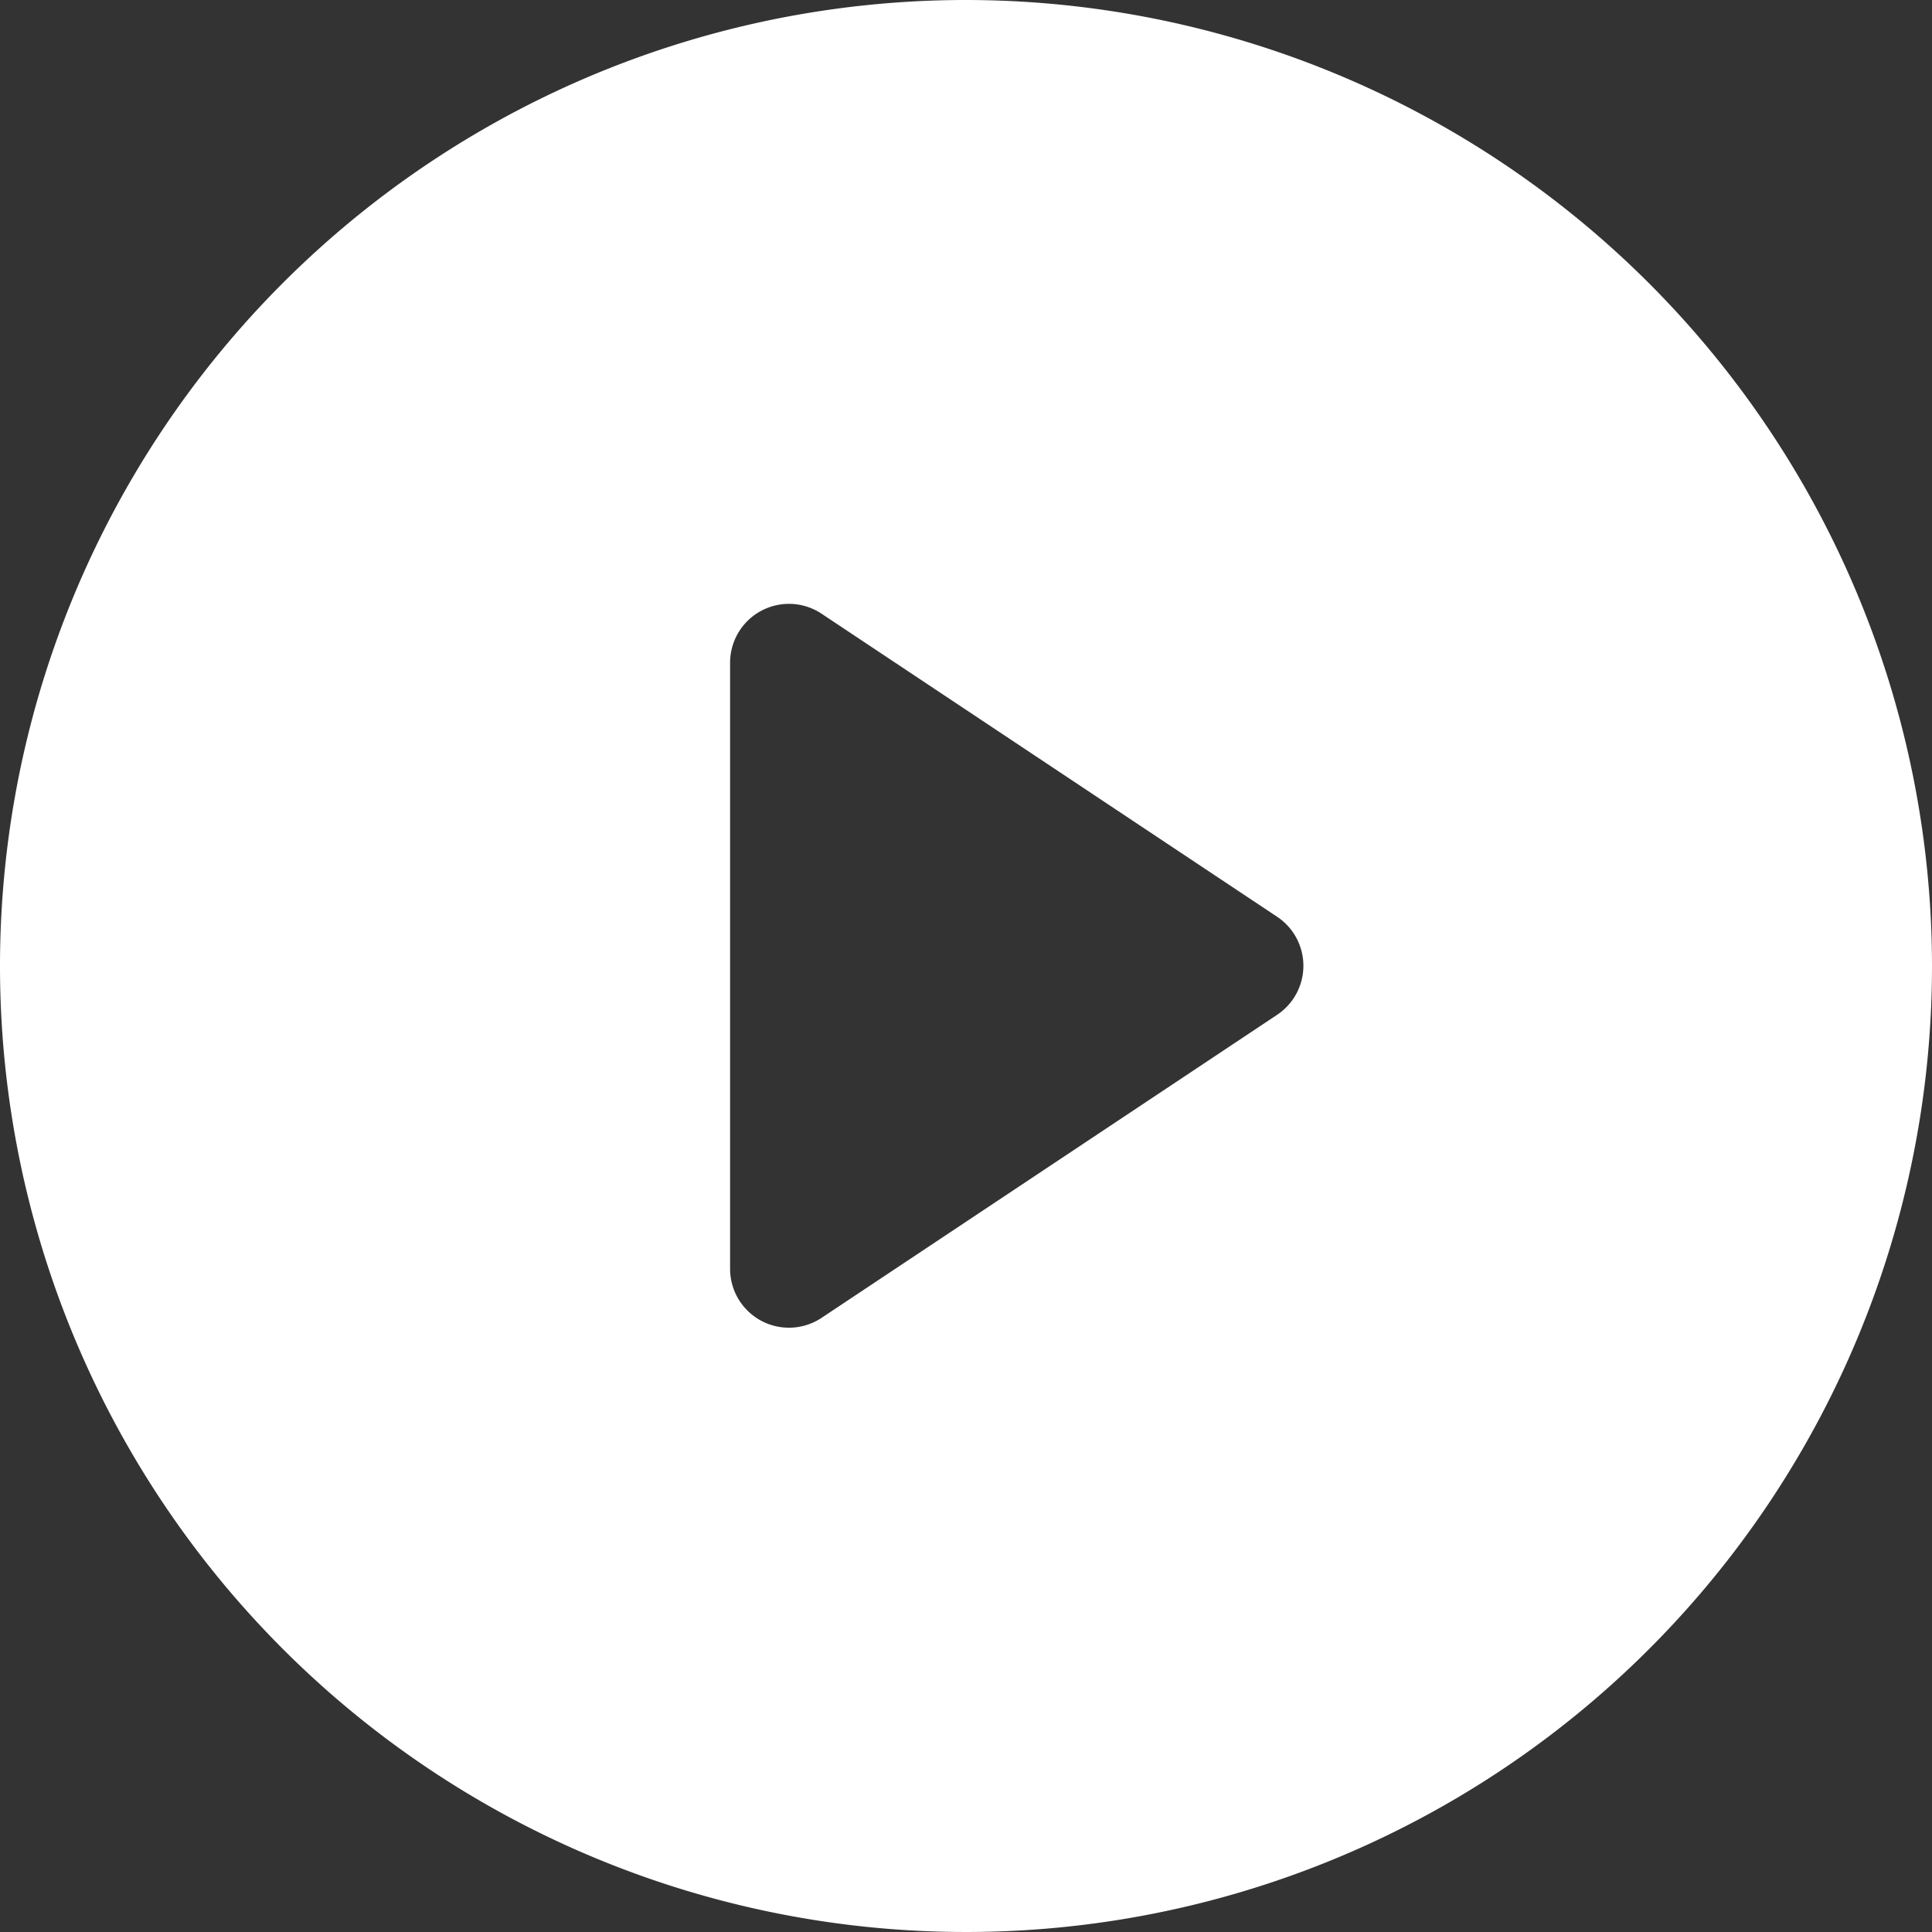 <svg xmlns="http://www.w3.org/2000/svg" width="17.788" height="17.788" viewBox="0 0 17.788 17.788">
  <rect x="0" y="0" width="17.788" height="17.788" fill="#333333" stroke="none"/>
  <g id="Grupo_58" data-name="Grupo 58" transform="translate(-646.5 -1679)">
    <path id="Caminho_10" data-name="Caminho 10" d="M11.394,2.5a8.894,8.894,0,1,0,8.894,8.894A8.9,8.9,0,0,0,11.394,2.5Zm2.865,9.343-4.194,2.79a.542.542,0,0,1-.843-.449V8.6a.542.542,0,0,1,.843-.449l4.194,2.79A.542.542,0,0,1,14.259,11.843Z" transform="translate(644 1676.5)" fill="#fff"/>
  </g>
</svg>